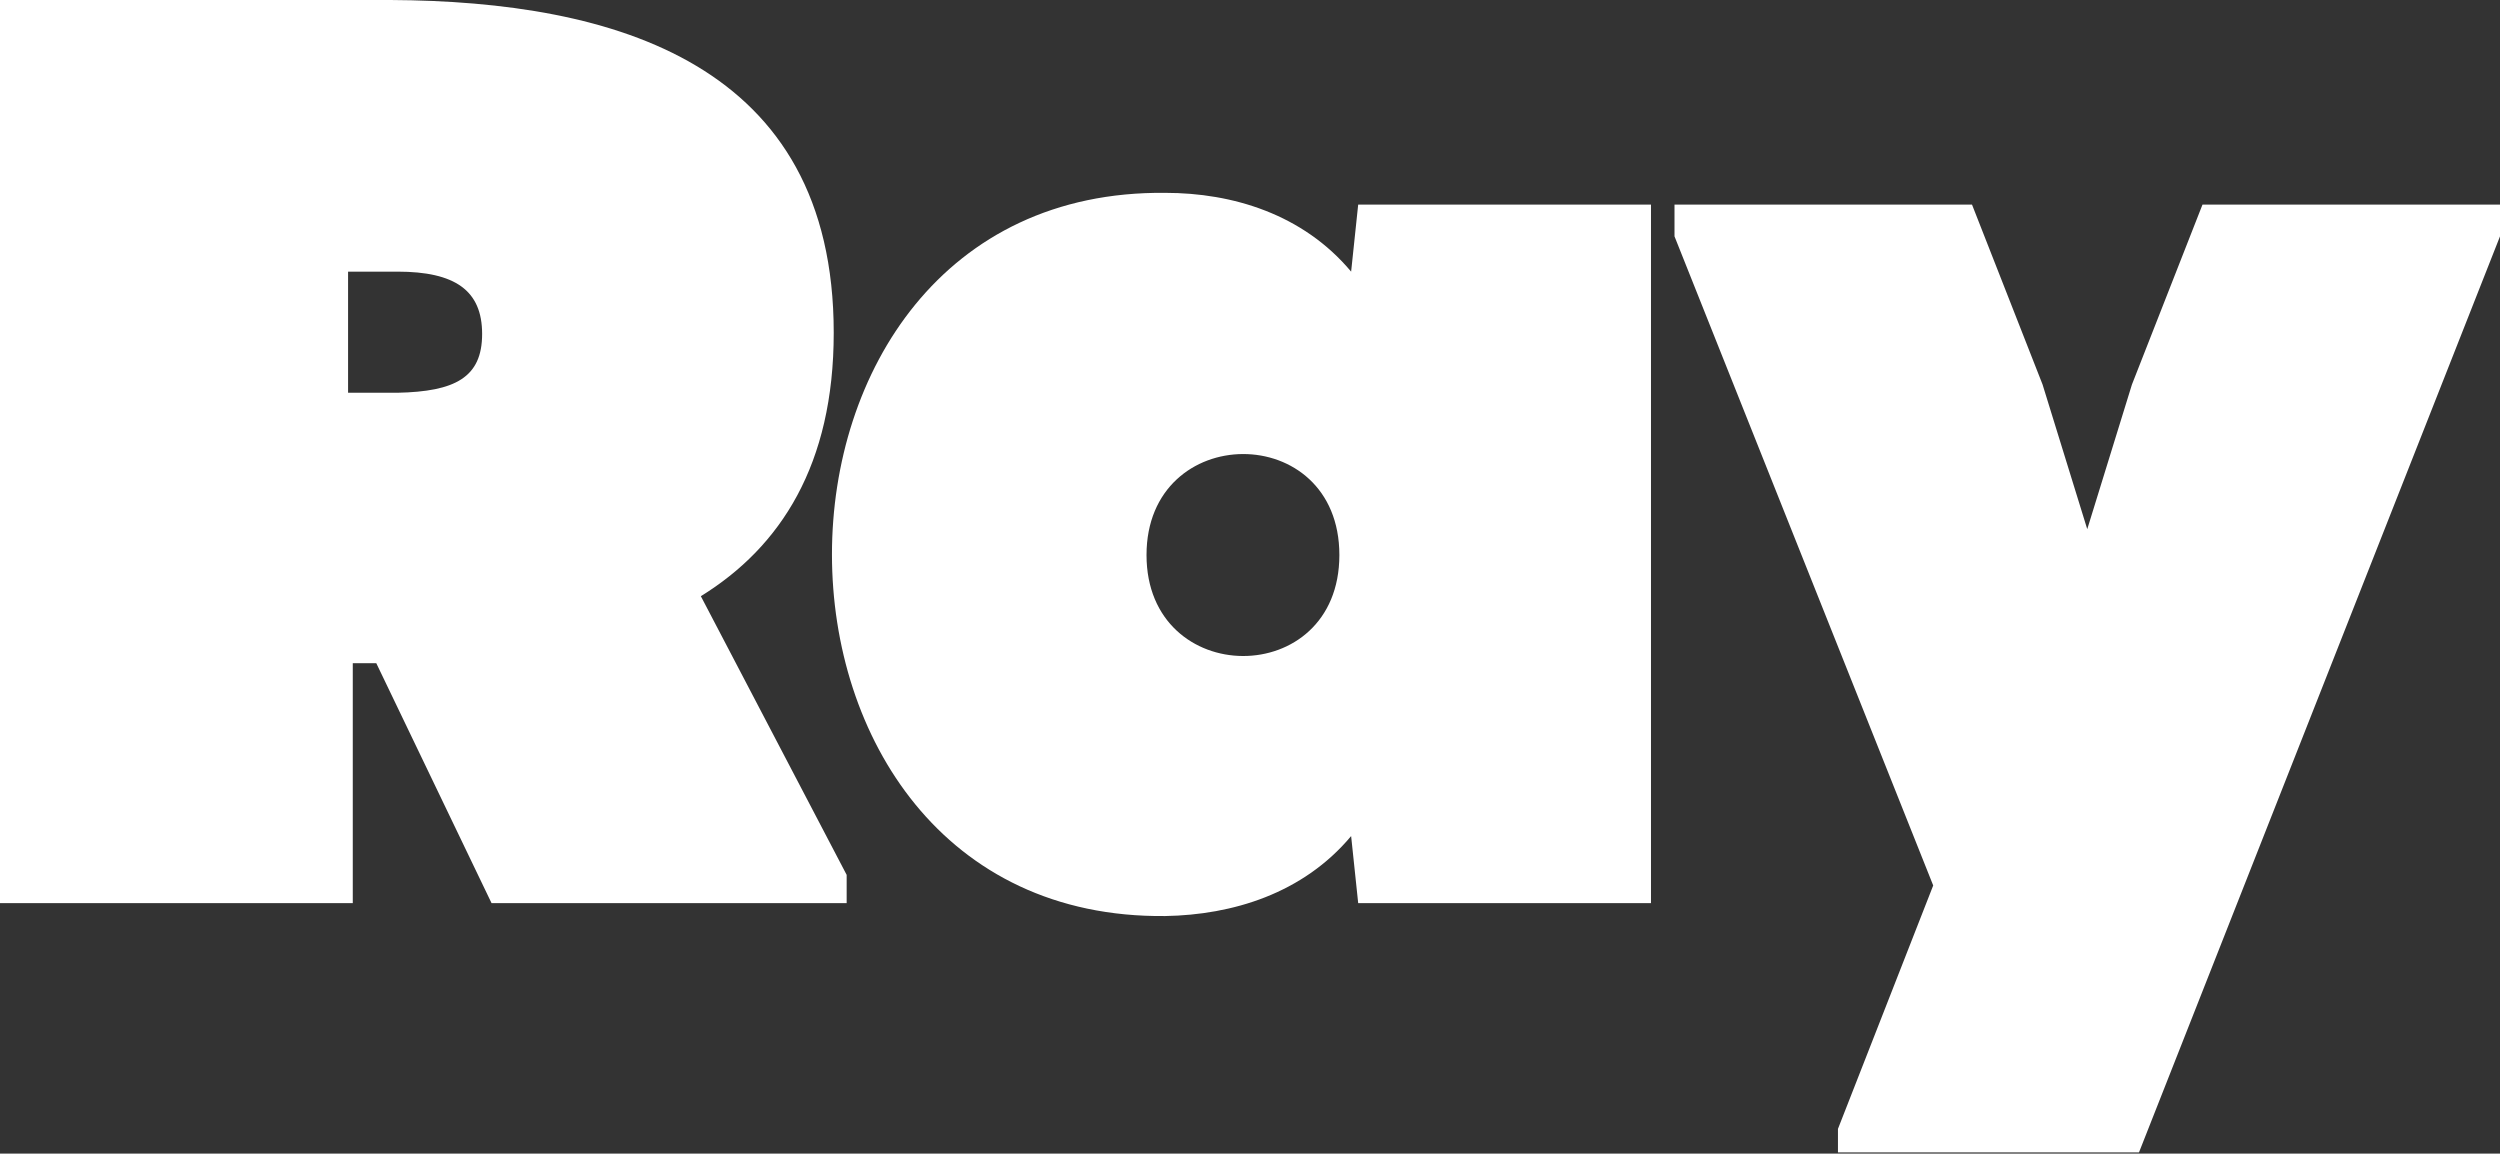 <?xml version="1.0" encoding="utf-8"?>
<!-- Generator: Adobe Illustrator 25.1.0, SVG Export Plug-In . SVG Version: 6.00 Build 0)  -->
<svg version="1.1" id="Calque_1" xmlns="http://www.w3.org/2000/svg" xmlns:xlink="http://www.w3.org/1999/xlink" x="0px" y="0px"
	 viewBox="0 0 212.6 98.1" style="enable-background:new 0 0 212.6 98.1;" xml:space="preserve">
<rect x="0" y="0" width="212.6" height="98.1" fill="#333333" stroke="none"/>
<style type="text/css">
	.st0{fill:#FFFFFF;}
</style>
<g id="Calque_2_1_">
	<g id="Calque_1-2">
		<path class="st0" d="M30,56.4v20.4H0V0h33.2c19.1,0.1,37.7,5.4,37.7,28.3c0,11.2-4.5,18.2-11.3,22.4L72,74.4v2.4H41.8L32,56.4H30z
			 M33.8,33.4c4.9-0.1,7.2-1.3,7.2-5s-2.3-5.3-7.2-5.3h-4.2v10.3H33.8z"/>
		<path class="st0" d="M140.4,76.8h-24.9l-0.6-5.7c-4.1,4.9-10.1,6.7-15.8,6.8c-37.8,0.4-37.8-61.9,0-61.5c5.7,0,11.7,1.8,15.8,6.7
			l0.6-5.7h24.9V76.8z M113.9,47.2c0-11.5-16.4-11.4-16.4,0S113.9,58.7,113.9,47.2z"/>
		<path class="st0" d="M181.3,32.7l6-15.3h25.3v2.7L181.9,98h-25.6v-2l8.1-20.7l-22-55.2v-2.7h25.3l6,15.3l3.8,12.3L181.3,32.7z"/>
	</g>
</g>
</svg>
